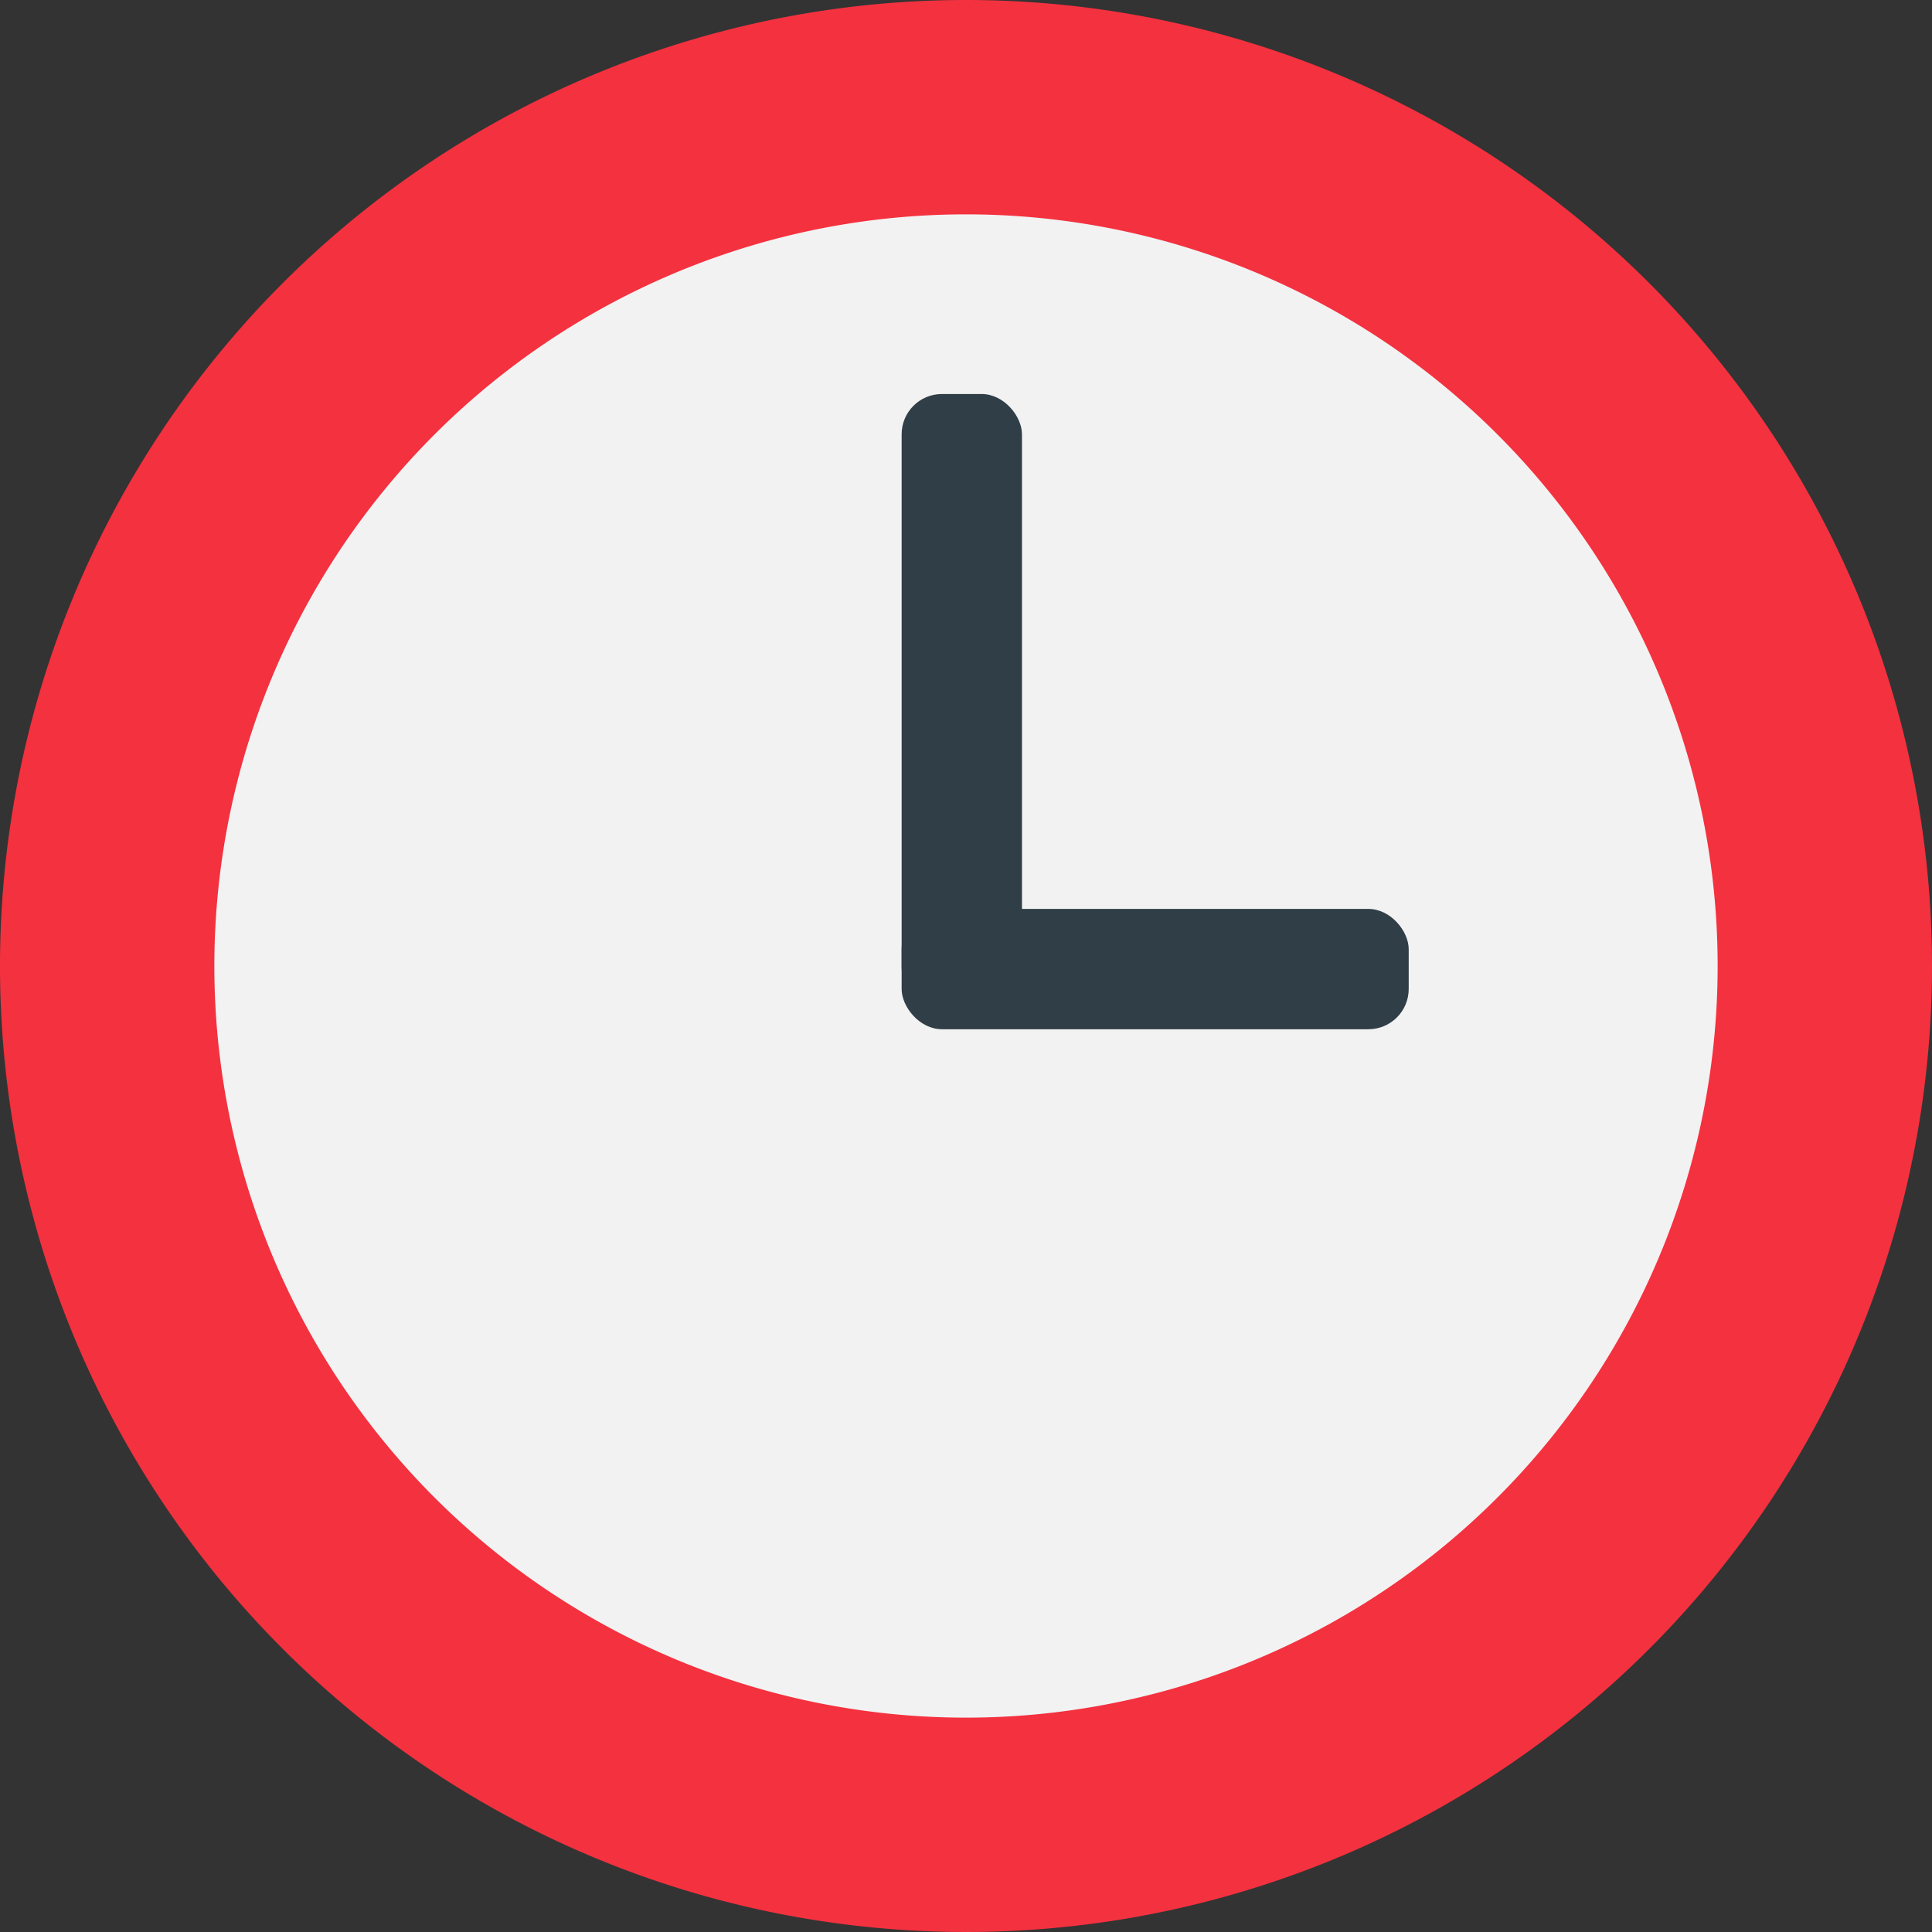 <svg xmlns="http://www.w3.org/2000/svg" viewBox="0 0 34.52 34.52"><rect x="0" y="0" width="34.52" height="34.52" fill="#333333" stroke="none"/><defs><style>.cls-1{fill:#f4313f;}.cls-2{fill:#f2f2f2;}.cls-3{fill:#303e48;}</style></defs><g id="Capa_2" data-name="Capa 2"><g id="Layer_1" data-name="Layer 1"><path class="cls-1" d="M17.26,0A17.26,17.26,0,1,0,34.52,17.26,17.26,17.26,0,0,0,17.26,0Z"/><path class="cls-2" d="M17.26,3.83A13.43,13.43,0,1,0,30.69,17.26,13.43,13.43,0,0,0,17.26,3.83Z"/><rect class="cls-3" x="16.11" y="7.04" width="2.15" height="10.97" rx="0.72"/><rect class="cls-3" x="16.11" y="16.24" width="9.06" height="2.15" rx="0.72"/></g></g></svg>
